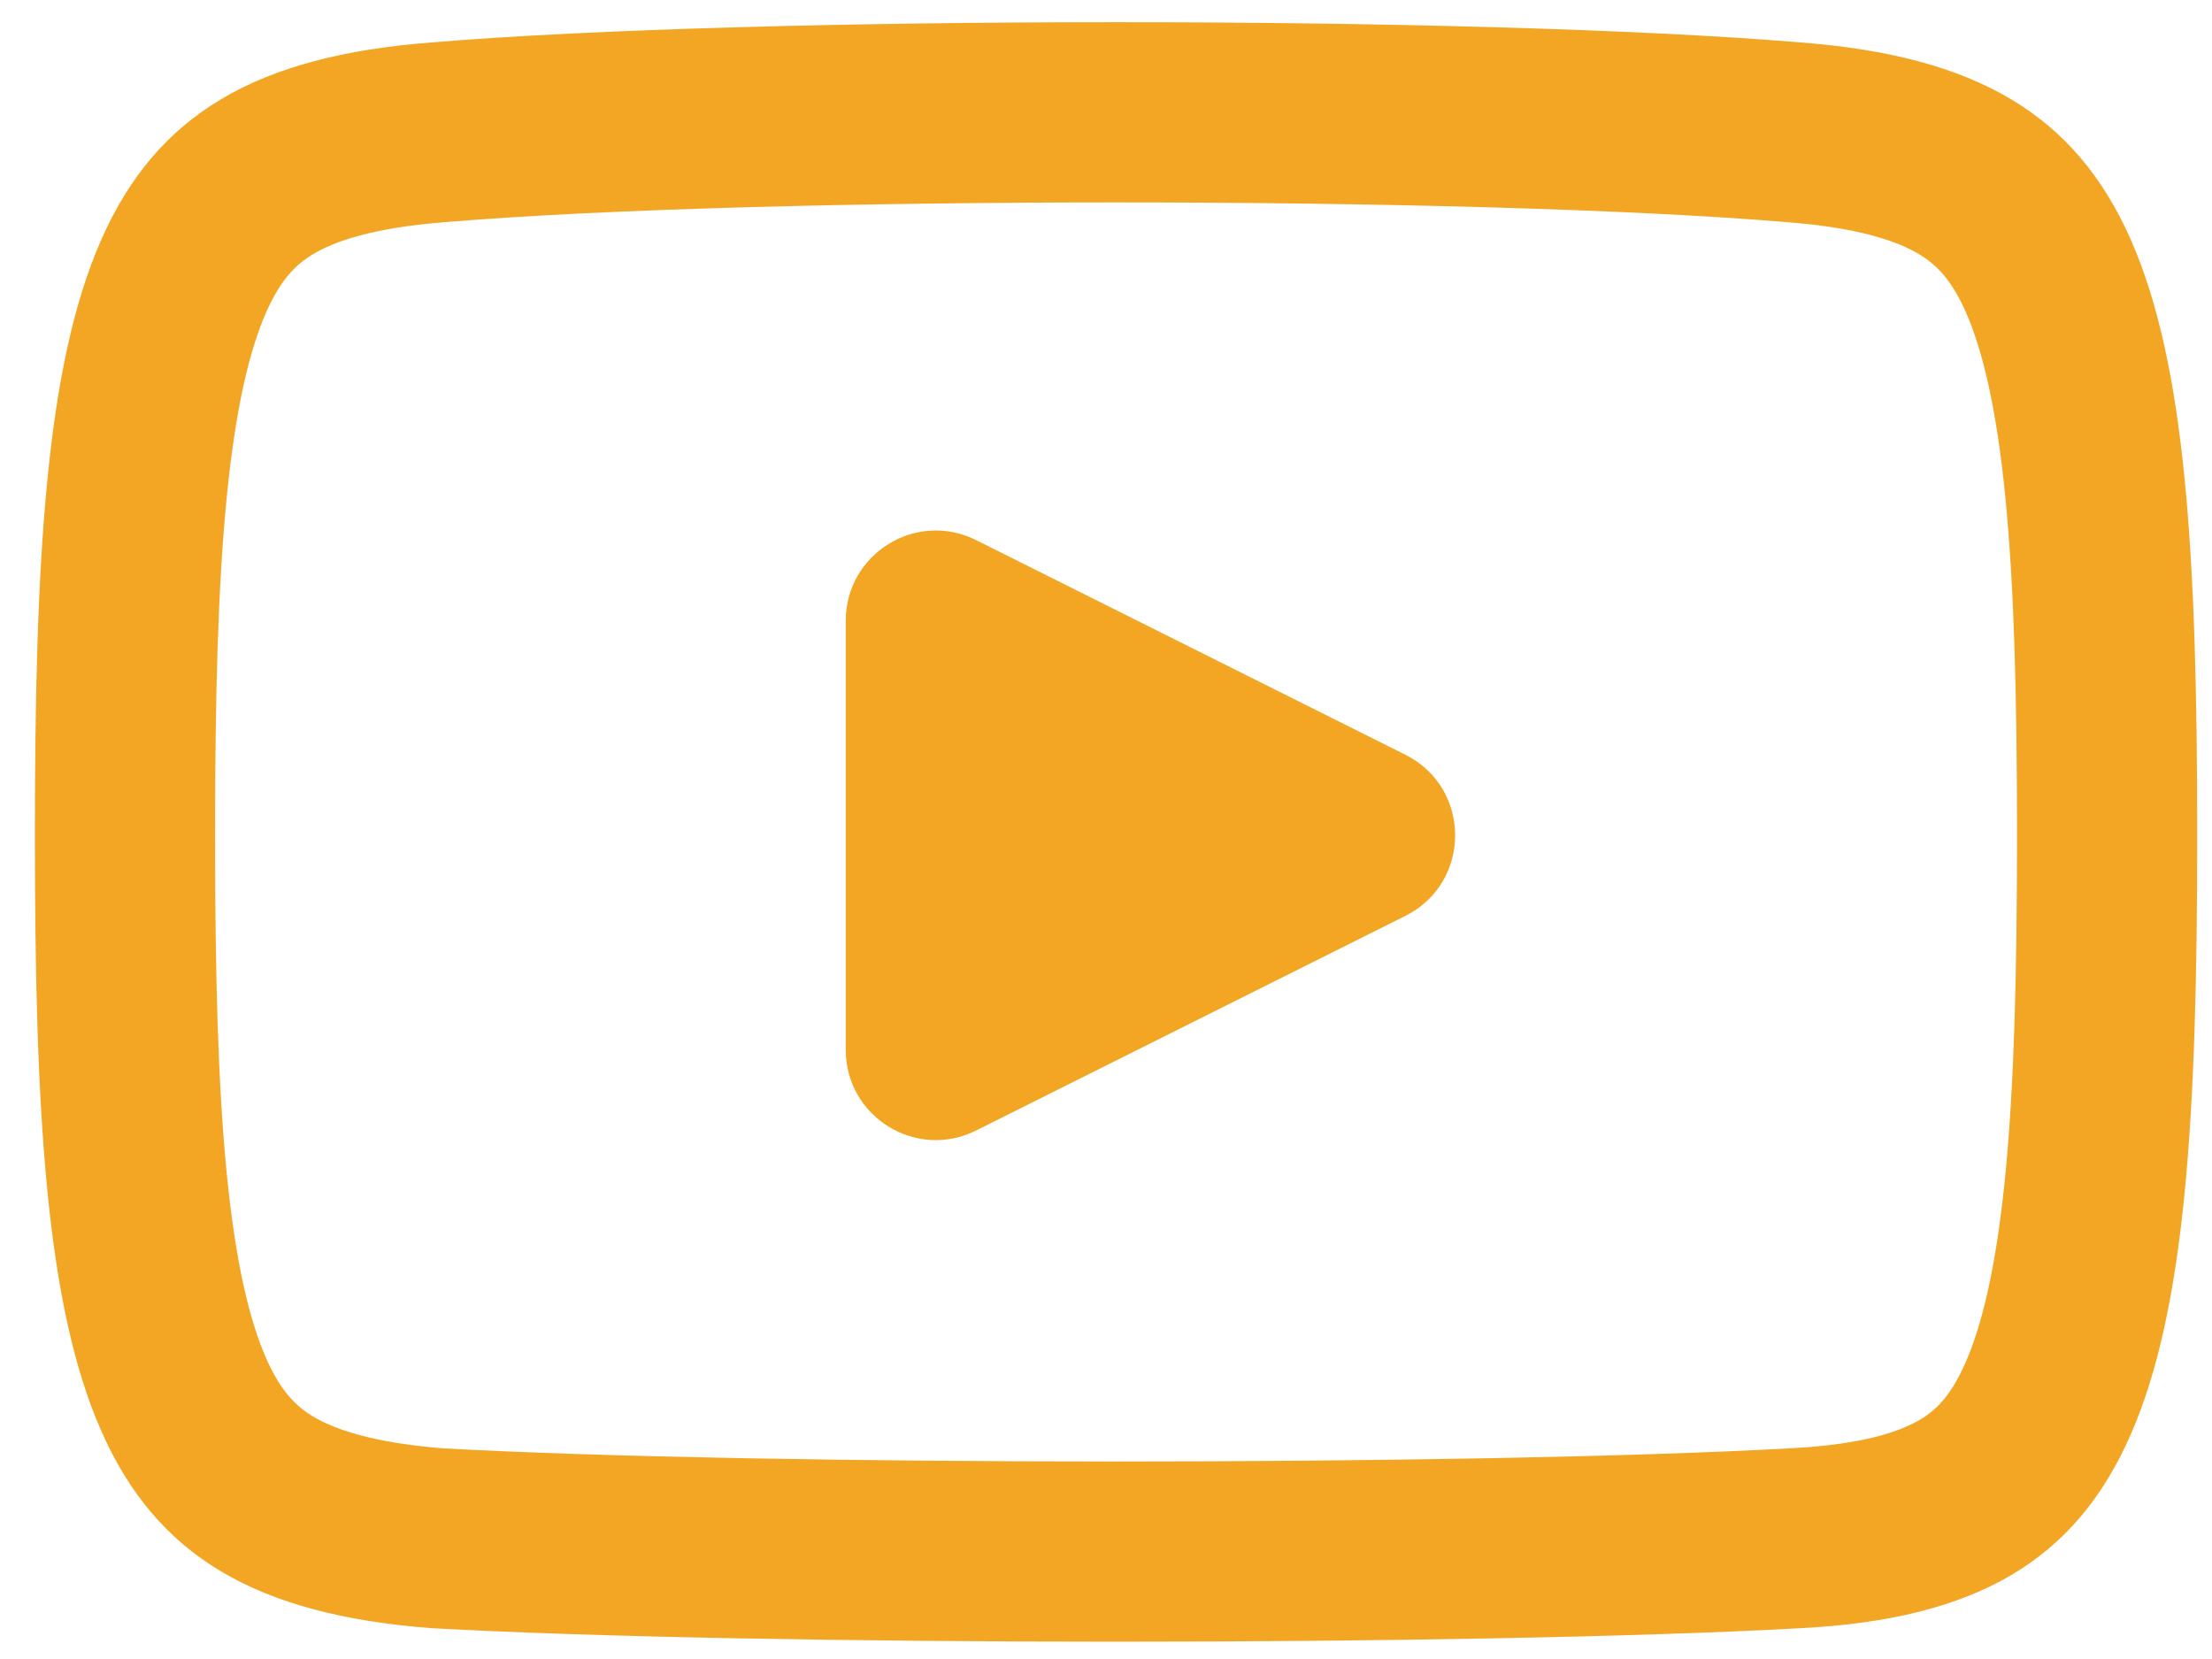 <svg width="52" height="39" viewBox="0 0 52 39" fill="none" xmlns="http://www.w3.org/2000/svg">
<path fill-rule="evenodd" clip-rule="evenodd" d="M41.981 5.22L41.995 5.221L42.008 5.222C43.708 5.353 44.609 5.675 45.106 5.971C45.513 6.214 45.872 6.566 46.215 7.342C46.602 8.219 46.933 9.571 47.142 11.69C47.349 13.787 47.416 16.382 47.416 19.637C47.416 22.891 47.349 25.501 47.142 27.616C46.932 29.756 46.6 31.13 46.209 32.024C45.862 32.818 45.505 33.157 45.127 33.379C44.662 33.652 43.793 33.959 42.116 34.045L42.107 34.045L42.098 34.046C34.645 34.46 17.913 34.461 10.421 34.048C8.749 33.916 7.859 33.596 7.366 33.303C6.959 33.06 6.6 32.708 6.257 31.931C5.87 31.054 5.539 29.703 5.33 27.584C5.123 25.487 5.056 22.892 5.056 19.637C5.056 16.382 5.123 13.787 5.33 11.69C5.539 9.571 5.87 8.219 6.257 7.342C6.6 6.566 6.959 6.214 7.366 5.971C7.863 5.675 8.764 5.353 10.464 5.222L10.477 5.221L10.491 5.22C17.882 4.604 34.59 4.604 41.981 5.22ZM0.82 19.637C0.82 32.769 1.879 37.64 10.139 38.275C17.764 38.699 34.708 38.699 42.333 38.275C50.593 37.852 51.652 32.769 51.652 19.637C51.652 6.505 50.593 1.634 42.333 0.998C34.708 0.363 17.764 0.363 10.139 0.998C1.879 1.634 0.82 6.505 0.82 19.637ZM22.947 26.576C21.539 27.28 19.882 26.256 19.882 24.682V14.592C19.882 13.017 21.539 11.993 22.947 12.697L33.037 17.742C34.598 18.523 34.598 20.751 33.037 21.531L22.947 26.576Z" fill="#F3A624"/>
</svg>
